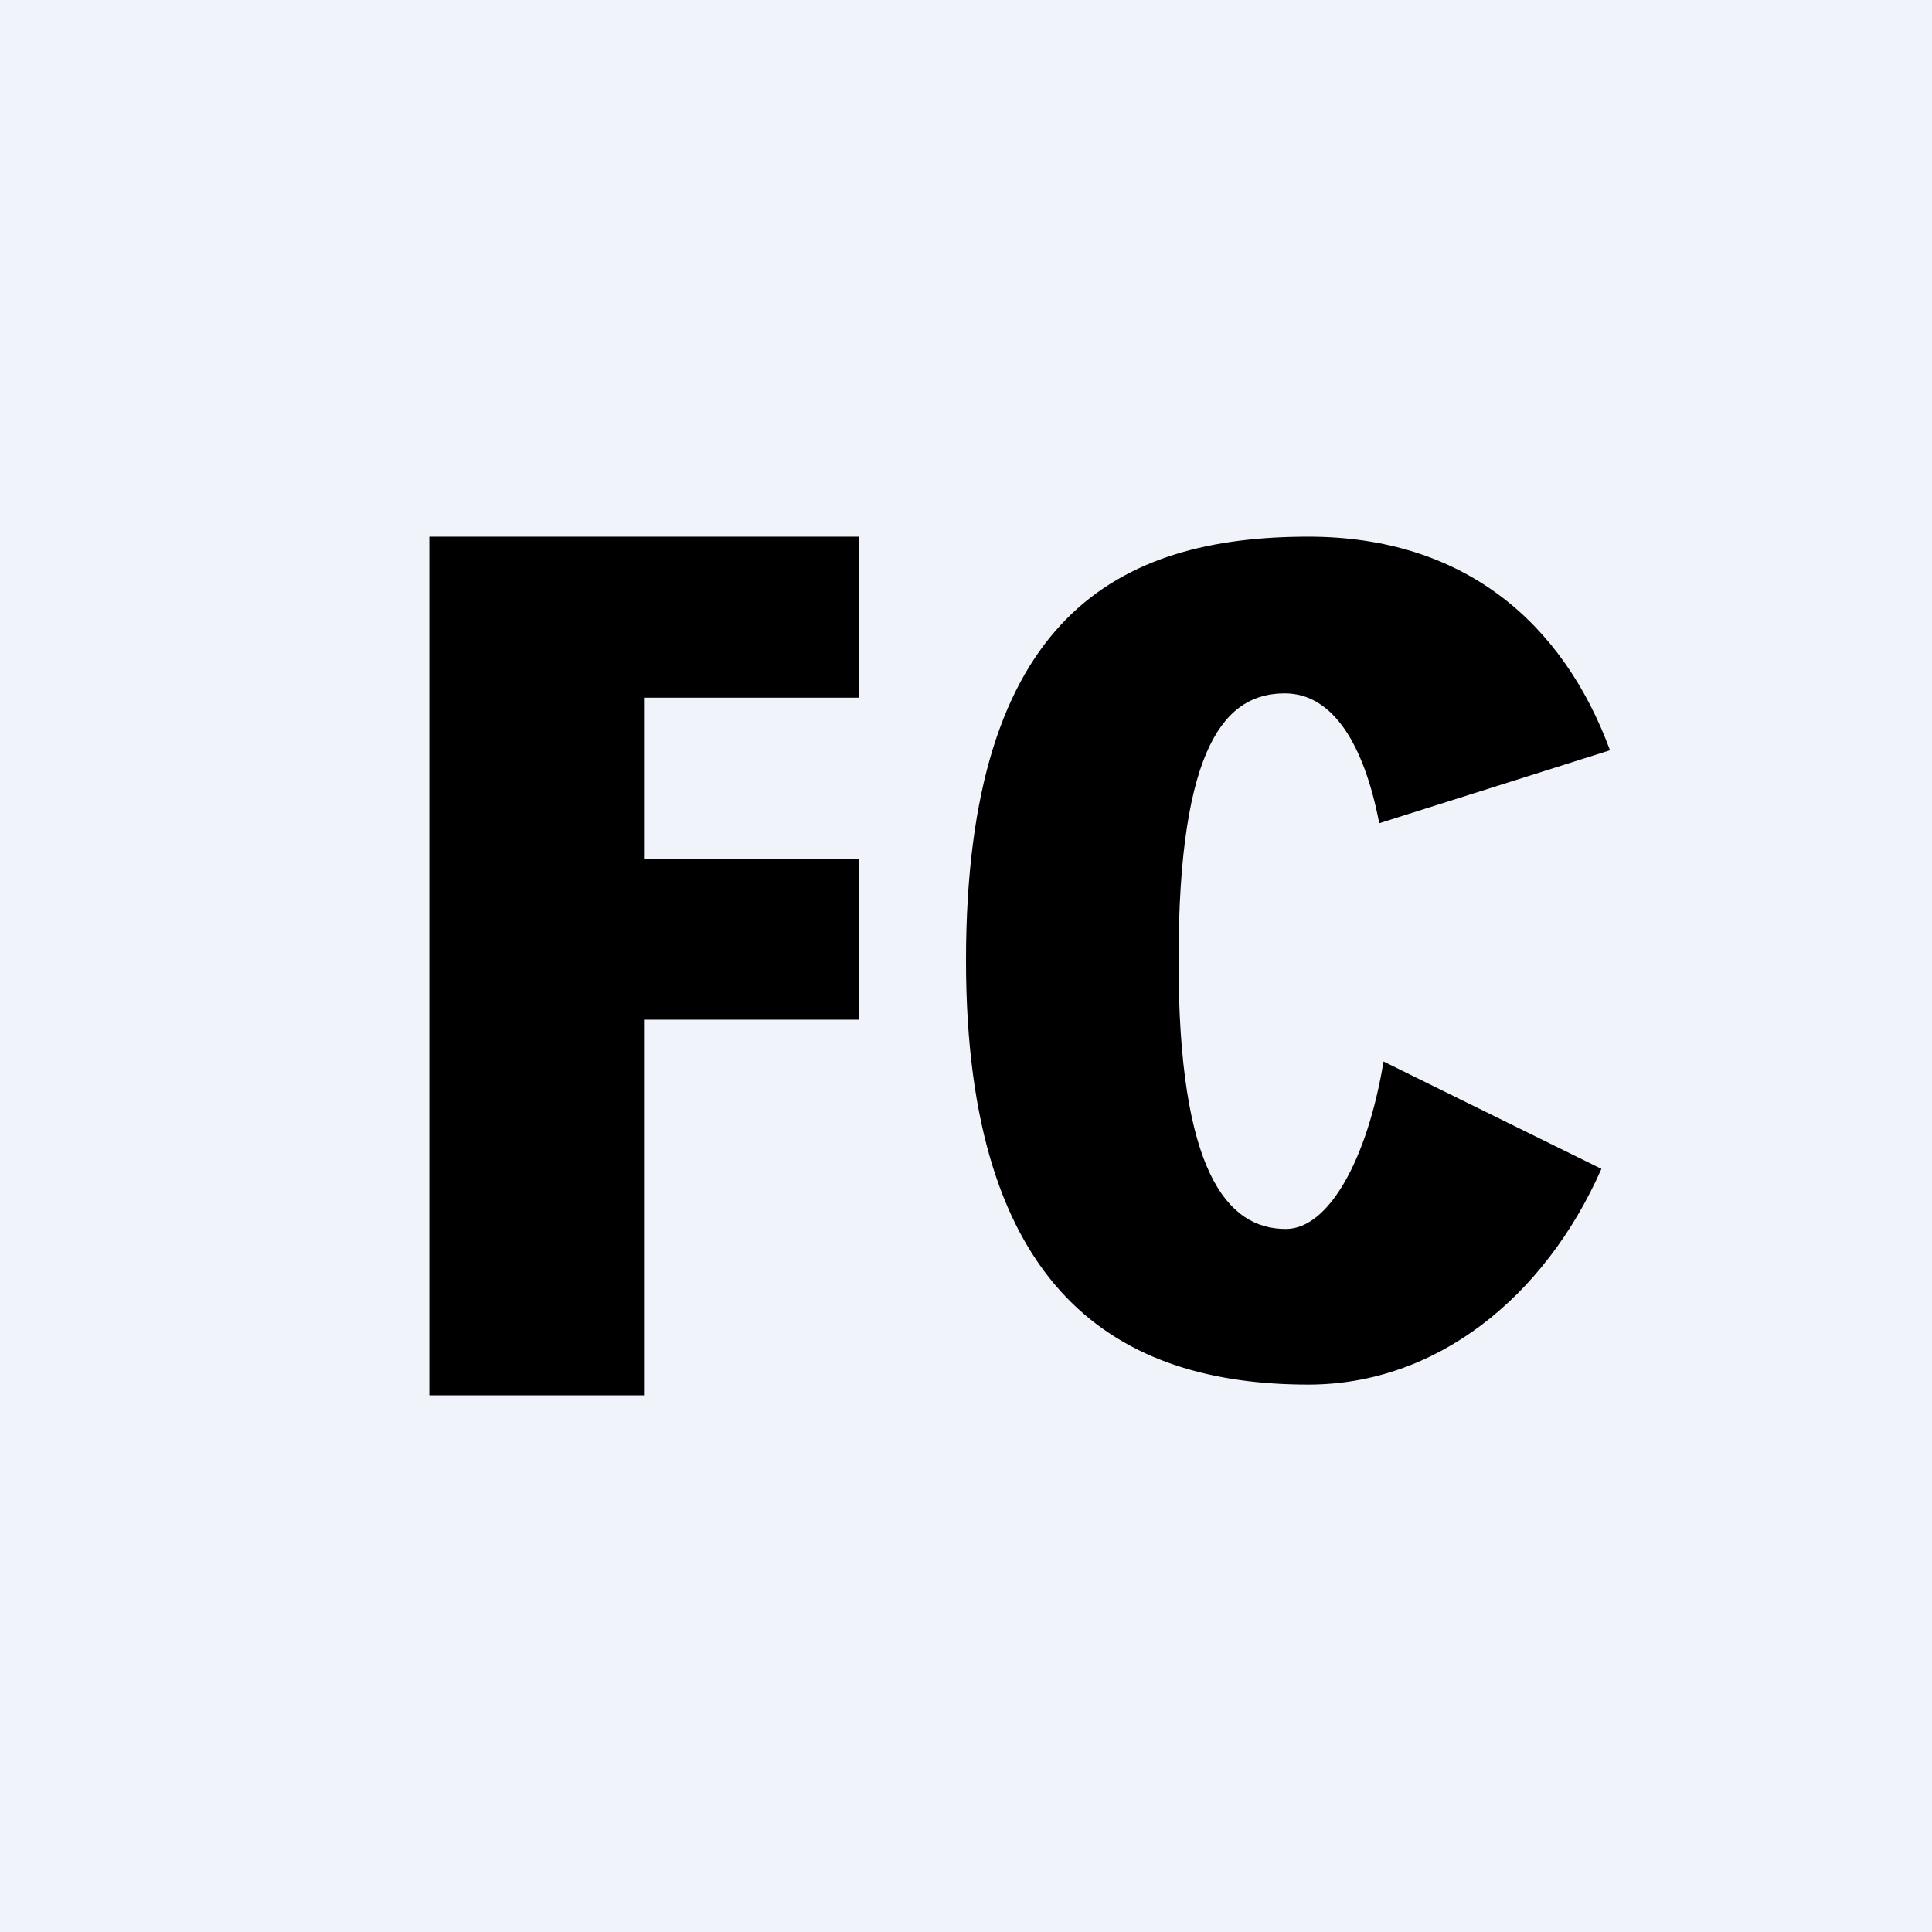 <!-- by TradingView --><svg width="18" height="18" viewBox="0 0 18 18" xmlns="http://www.w3.org/2000/svg"><path fill="#F0F3FA" d="M0 0h18v18H0z"/><path d="M4 13V5h4v1.5H6V8h2v1.5H6V13H4ZM15 6.99l-2.15.68c-.14-.73-.43-1.21-.88-1.21-.54 0-.99.46-.99 2.49 0 1.96.45 2.5 1 2.5.4 0 .76-.65.91-1.56l2.03 1c-.53 1.2-1.54 2.01-2.73 2.01-1.76 0-3.19-.85-3.19-3.95C9 5.73 10.43 5 12.19 5c1.45 0 2.37.8 2.81 1.99Z"/></svg>